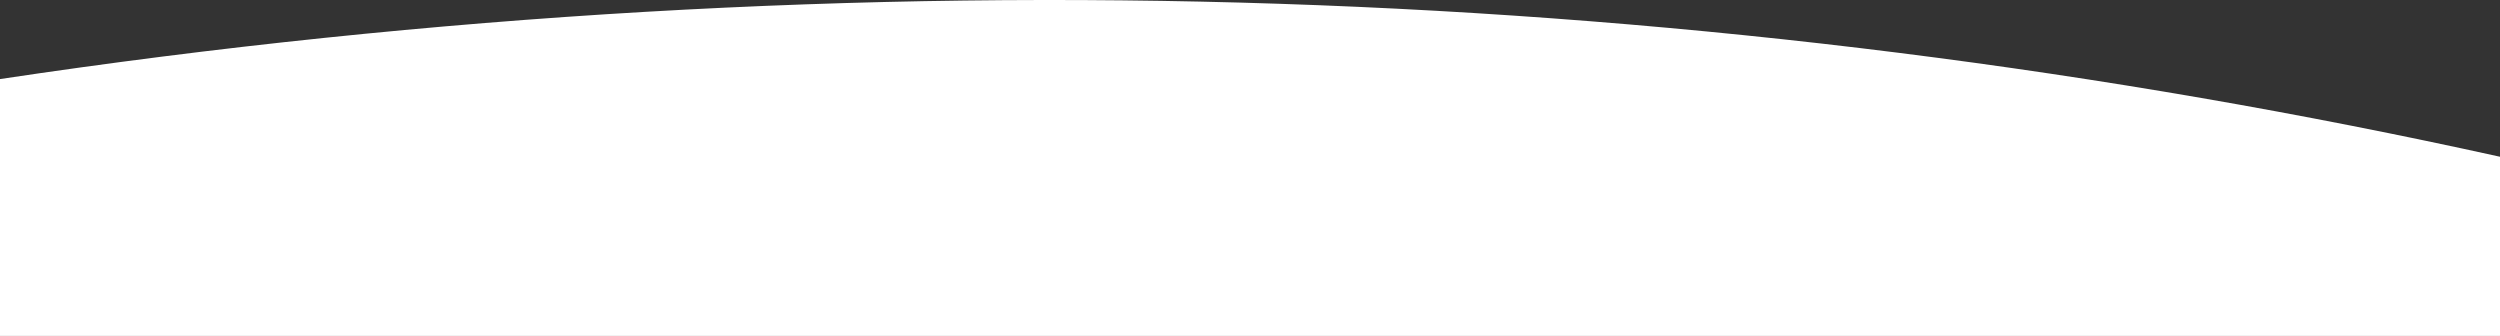 <?xml version="1.0" encoding="utf-8"?>
<!-- Generator: Adobe Illustrator 16.0.3, SVG Export Plug-In . SVG Version: 6.00 Build 0)  -->
<!DOCTYPE svg PUBLIC "-//W3C//DTD SVG 1.1//EN" "http://www.w3.org/Graphics/SVG/1.1/DTD/svg11.dtd">
<svg version="1.1" id="Layer_1" xmlns="http://www.w3.org/2000/svg" xmlns:xlink="http://www.w3.org/1999/xlink" x="0px" y="0px"
	 width="1920px" height="258px" viewBox="0 0 1920 258" enable-background="new 0 0 1920 258" xml:space="preserve">
<rect x="0" y="0" width="1920" height="258" fill="#333333" stroke="none"/>
<path id="Path_77" fill="#FFFFFF" d="M0,60.726V258h1920V120.384C1314.057-13.485,665.828-39.136,0,60.726z"/>
</svg>

